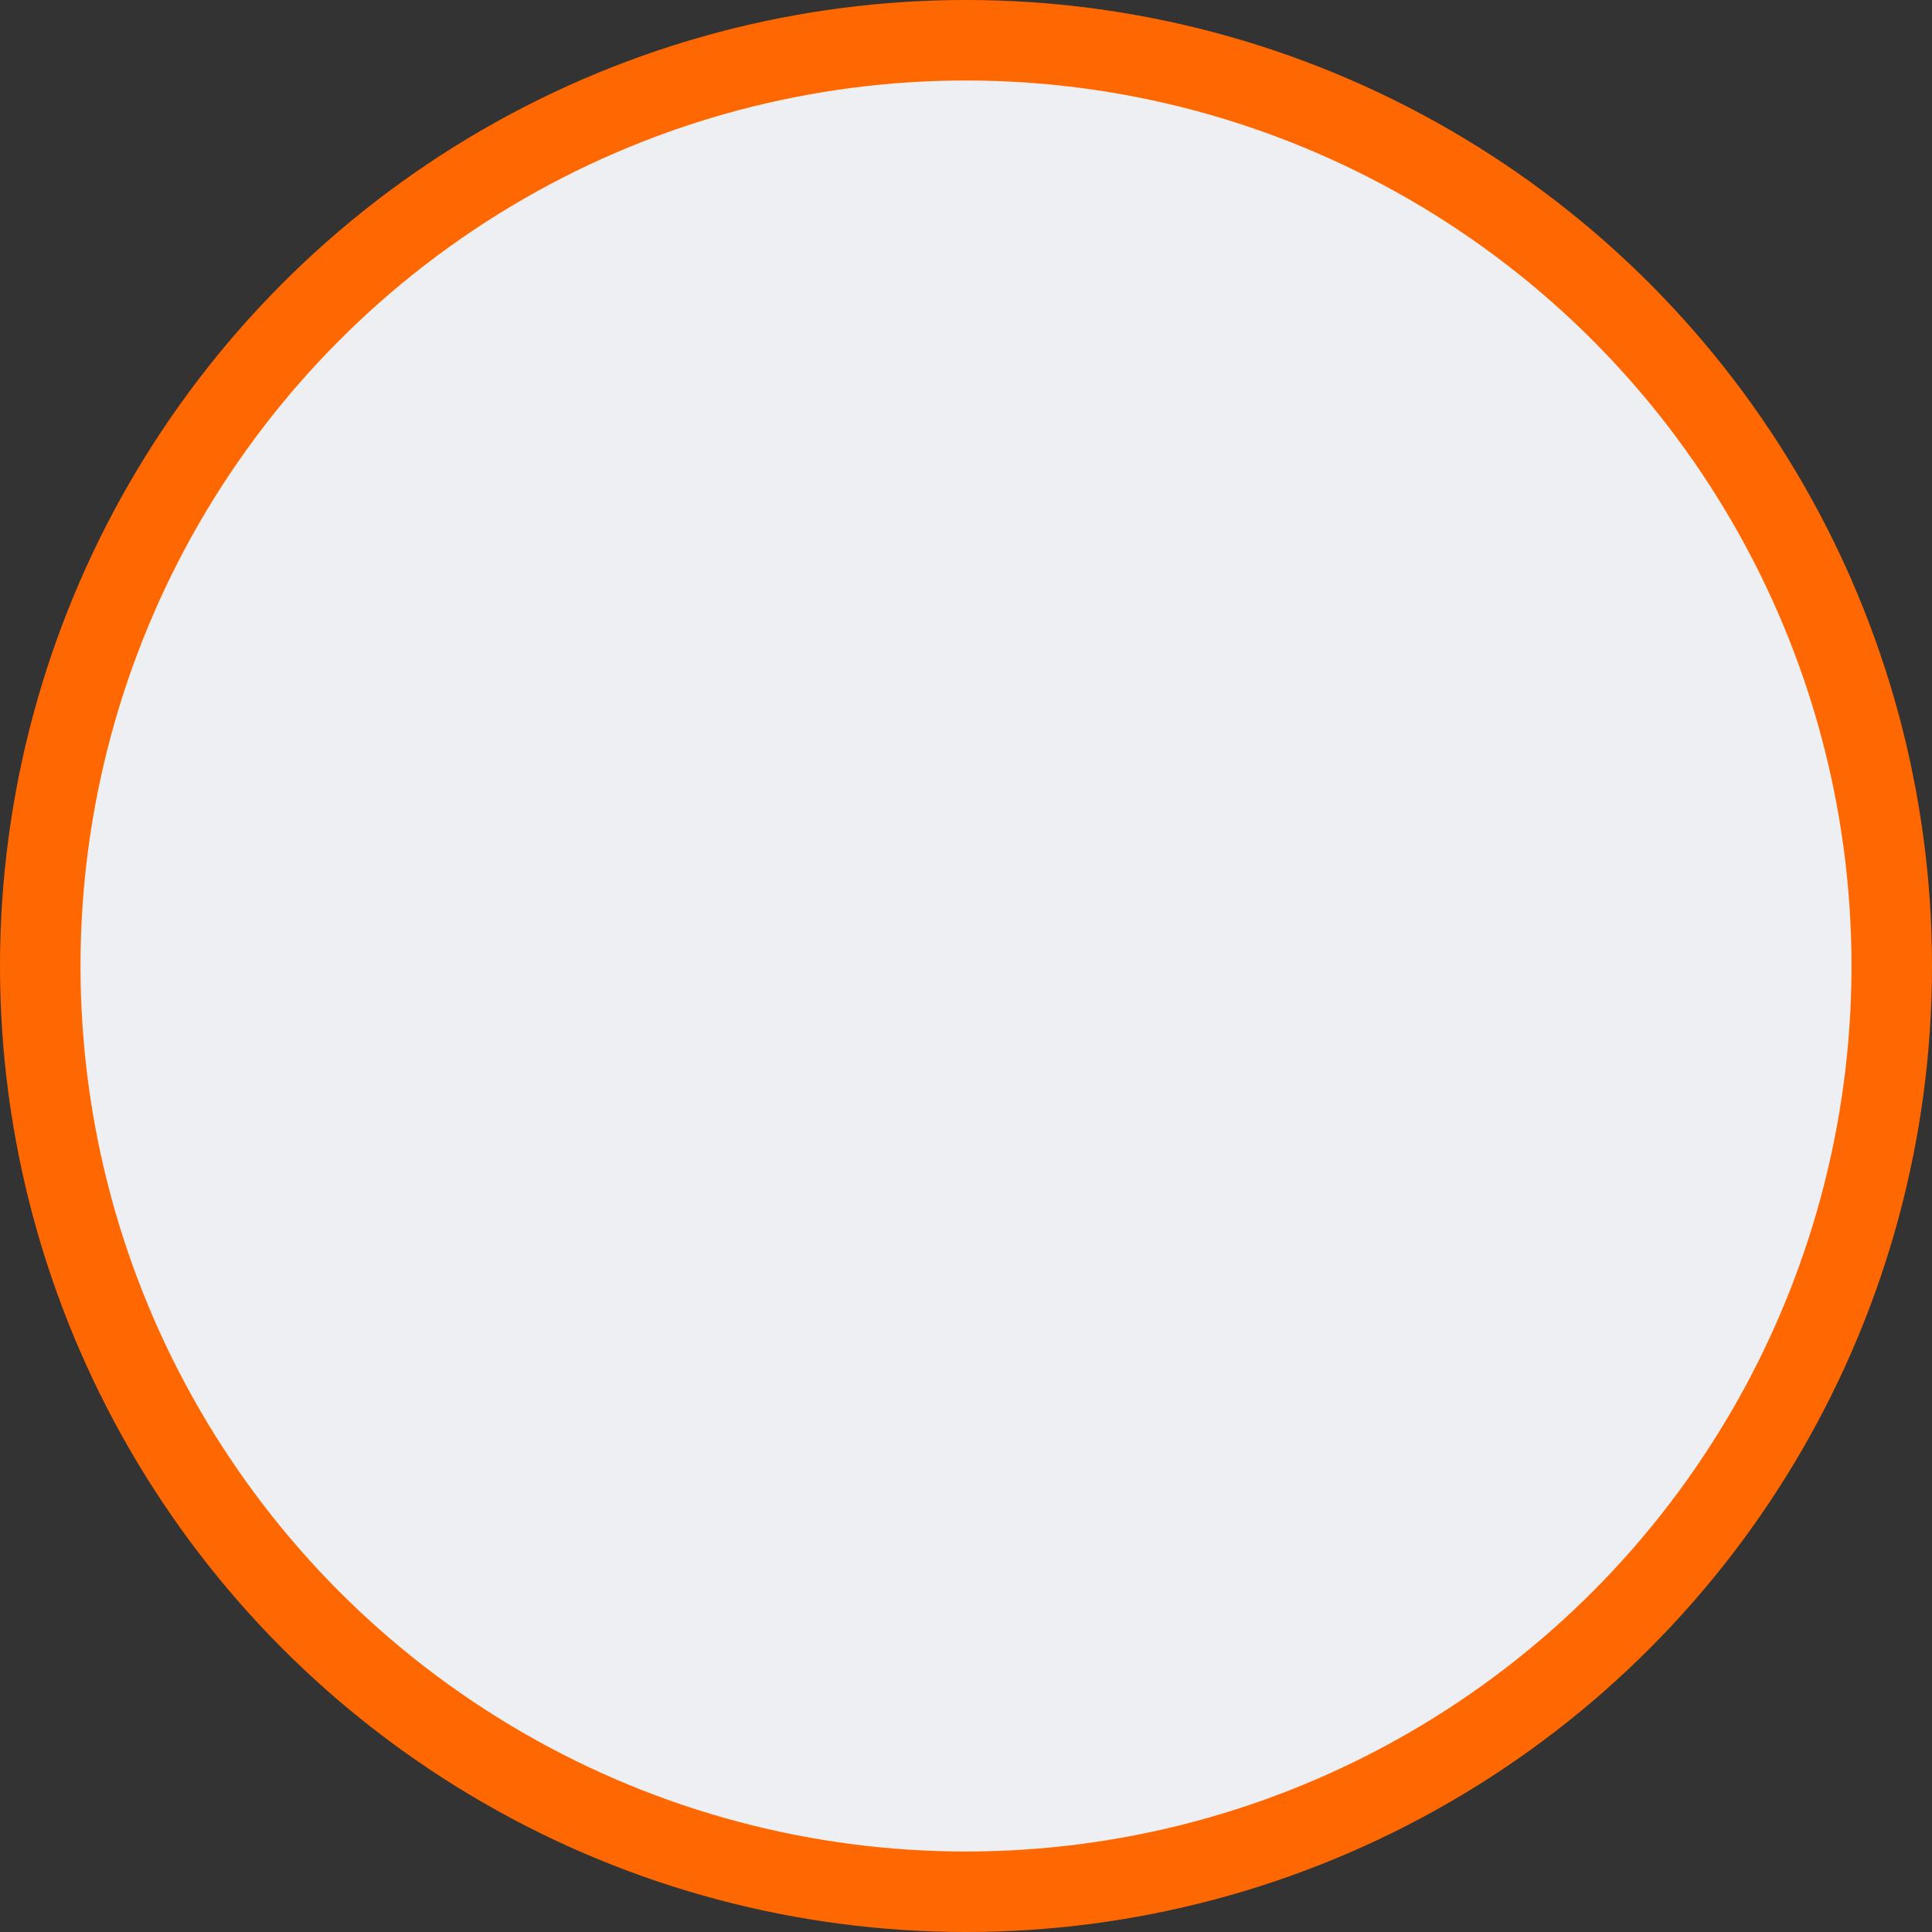 <?xml version="1.0" encoding="UTF-8"?>
<svg width="24px" height="24px" viewBox="0 0 24 24" version="1.1" xmlns="http://www.w3.org/2000/svg" xmlns:xlink="http://www.w3.org/1999/xlink">
    <rect x="0" y="0" width="24" height="24" fill="#333333" stroke="none"/>
    <title>Oval</title>
    <g id="Homepage" stroke="none" stroke-width="1" fill="none" fill-rule="evenodd">
        <g transform="translate(-169, -3443)" fill="#EDEFF2" id="Line" stroke="#FF6801">
            <g transform="translate(134, 3443)">
                <circle id="Oval" cx="47" cy="12" r="11.5"></circle>
            </g>
        </g>
    </g>
</svg>